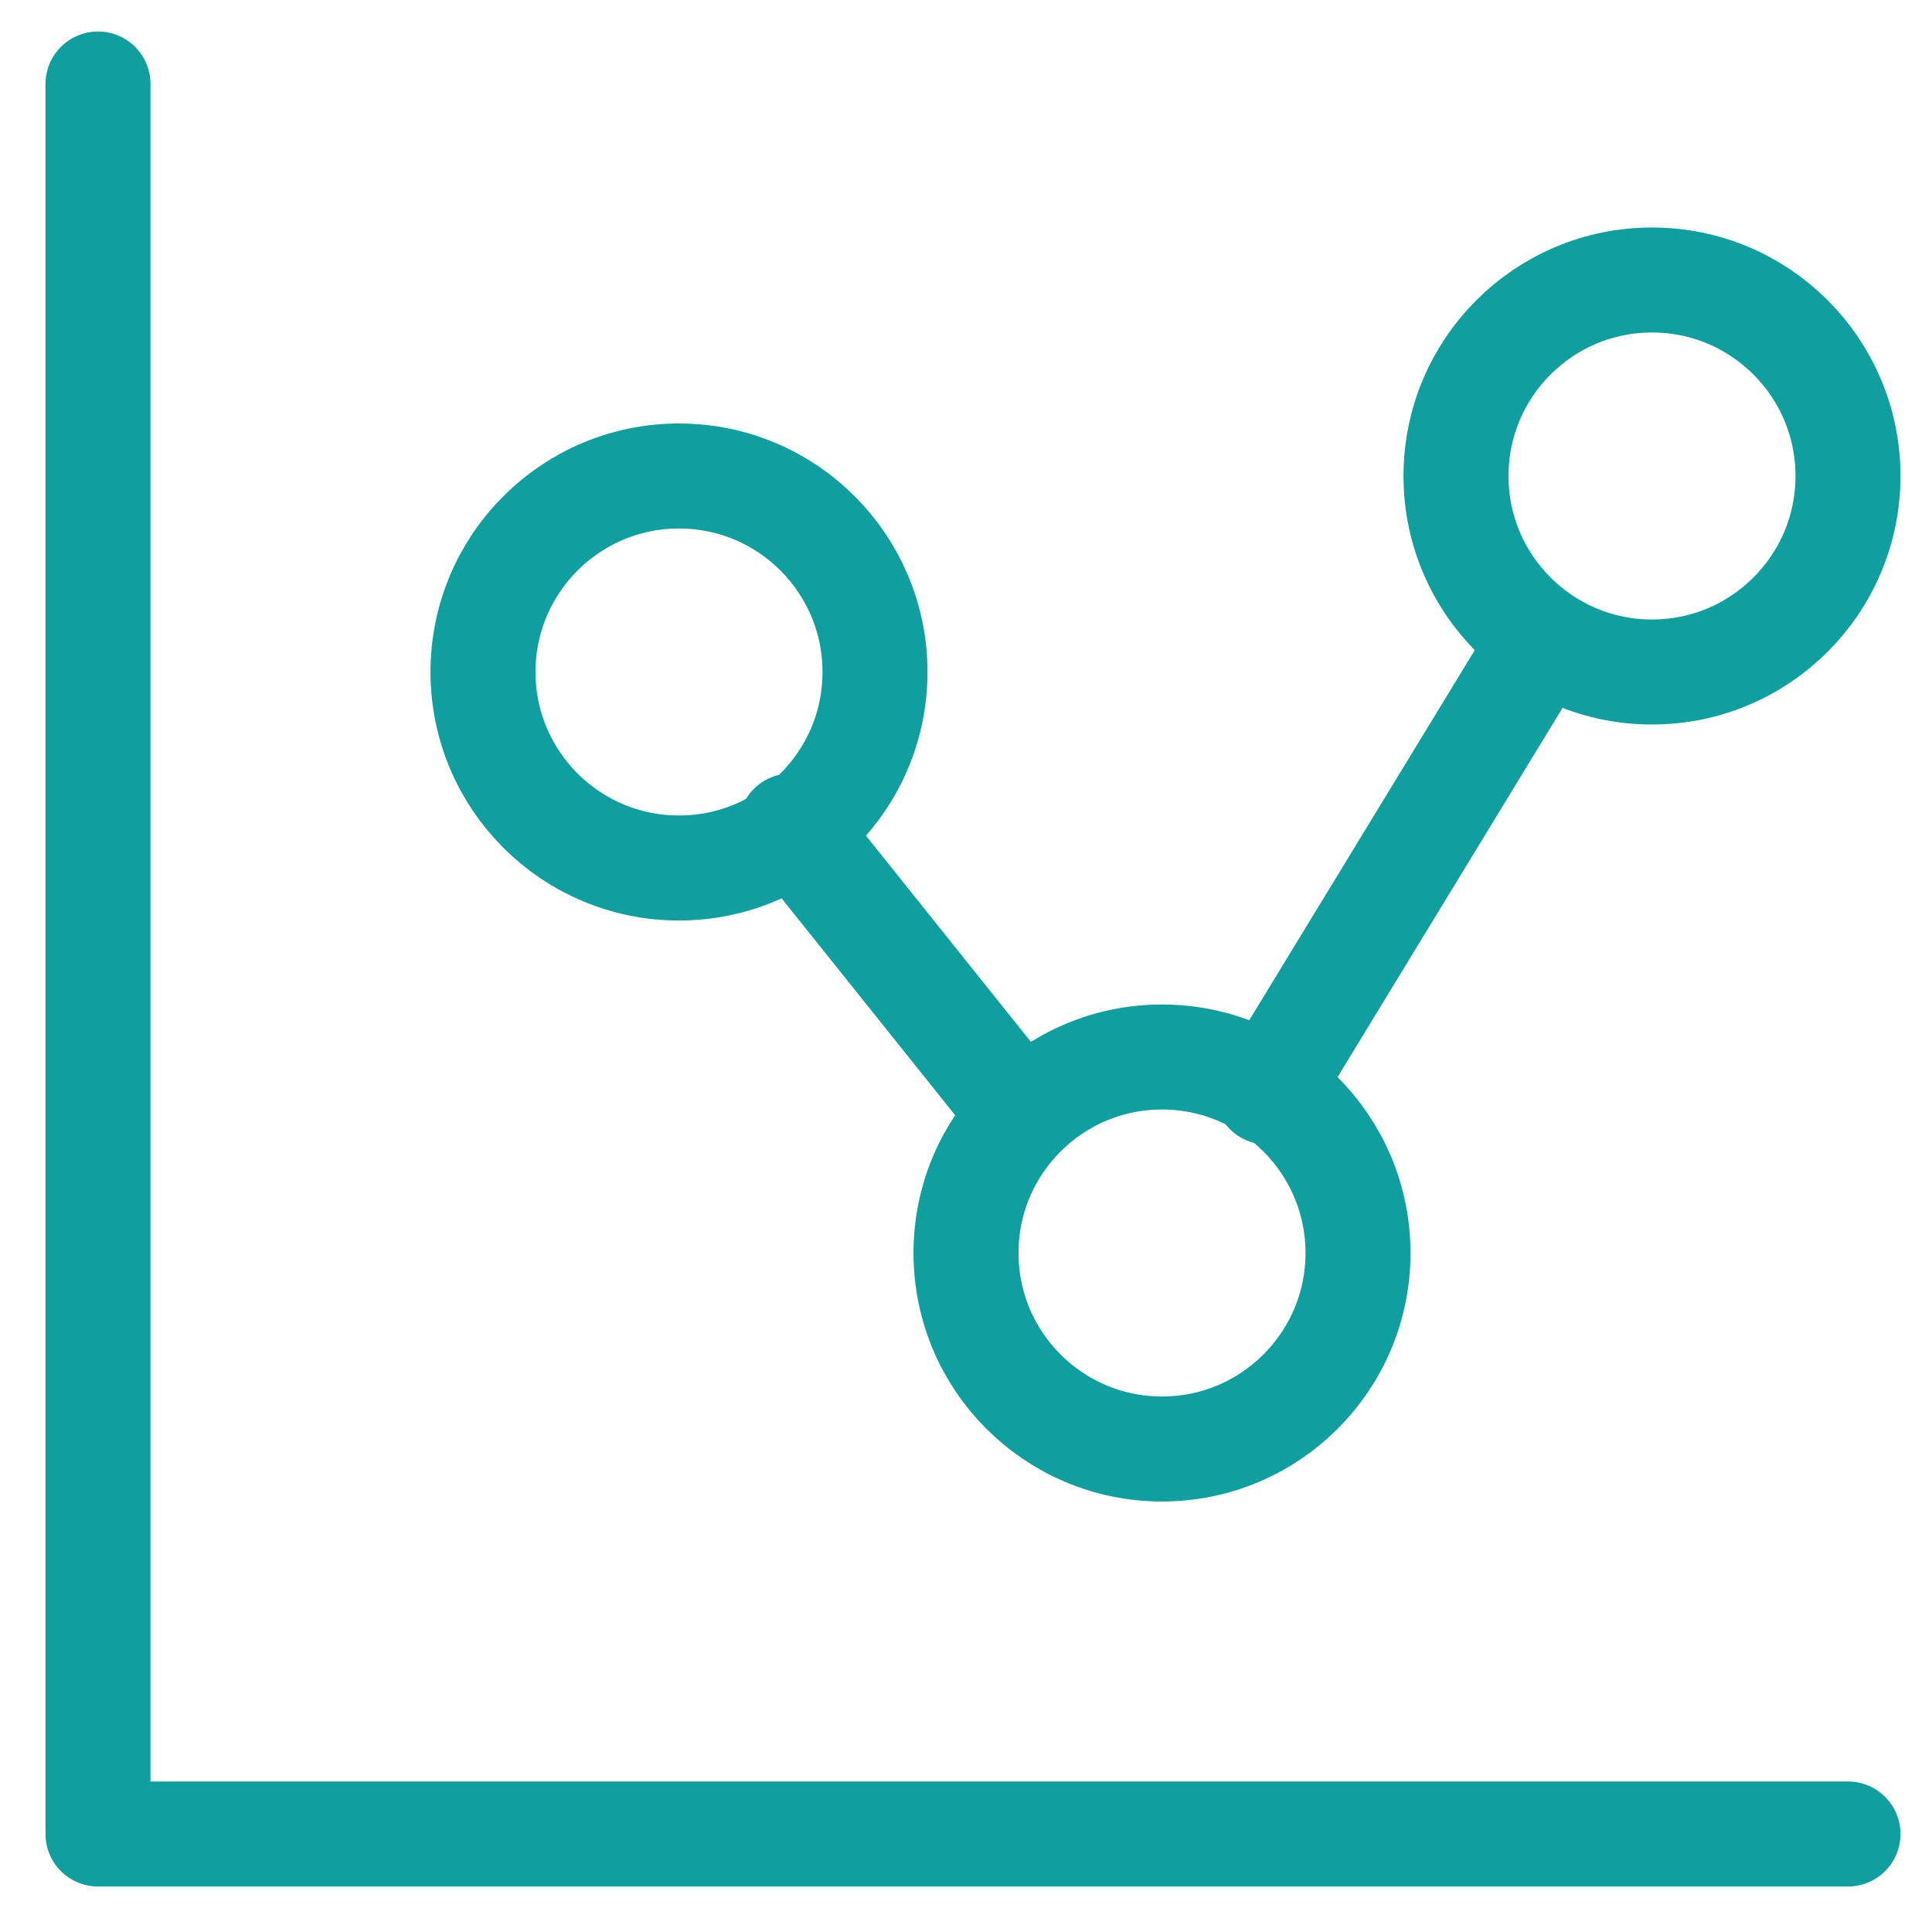 <?xml version="1.0" encoding="utf-8"?>
<!-- Generator: Adobe Illustrator 26.5.0, SVG Export Plug-In . SVG Version: 6.00 Build 0)  -->
<svg version="1.1" id="Laag_1" xmlns="http://www.w3.org/2000/svg" xmlns:xlink="http://www.w3.org/1999/xlink" x="0px" y="0px"
	 viewBox="0 0 27.6 27.6" style="enable-background:new 0 0 27.6 27.6;" xml:space="preserve">
<style type="text/css">
	.st0{fill:none;stroke:#0E9F9E;stroke-width:1.5;stroke-linecap:round;stroke-linejoin:round;stroke-miterlimit:7.333;}
</style>
<g>
	<circle class="st0" cx="23.6" cy="6.8" r="2.8"/>
	<path class="st0" d="M1.4,1.2v25h25"/>
	<circle class="st0" cx="9.7" cy="9.6" r="2.8"/>
	<circle class="st0" cx="16.6" cy="17.9" r="2.8"/>
	<line class="st0" x1="11.3" y1="11.8" x2="14.5" y2="15.8"/>
	<path class="st0" d="M18.1,15.6l3.9-6.4"/>
</g>
</svg>
